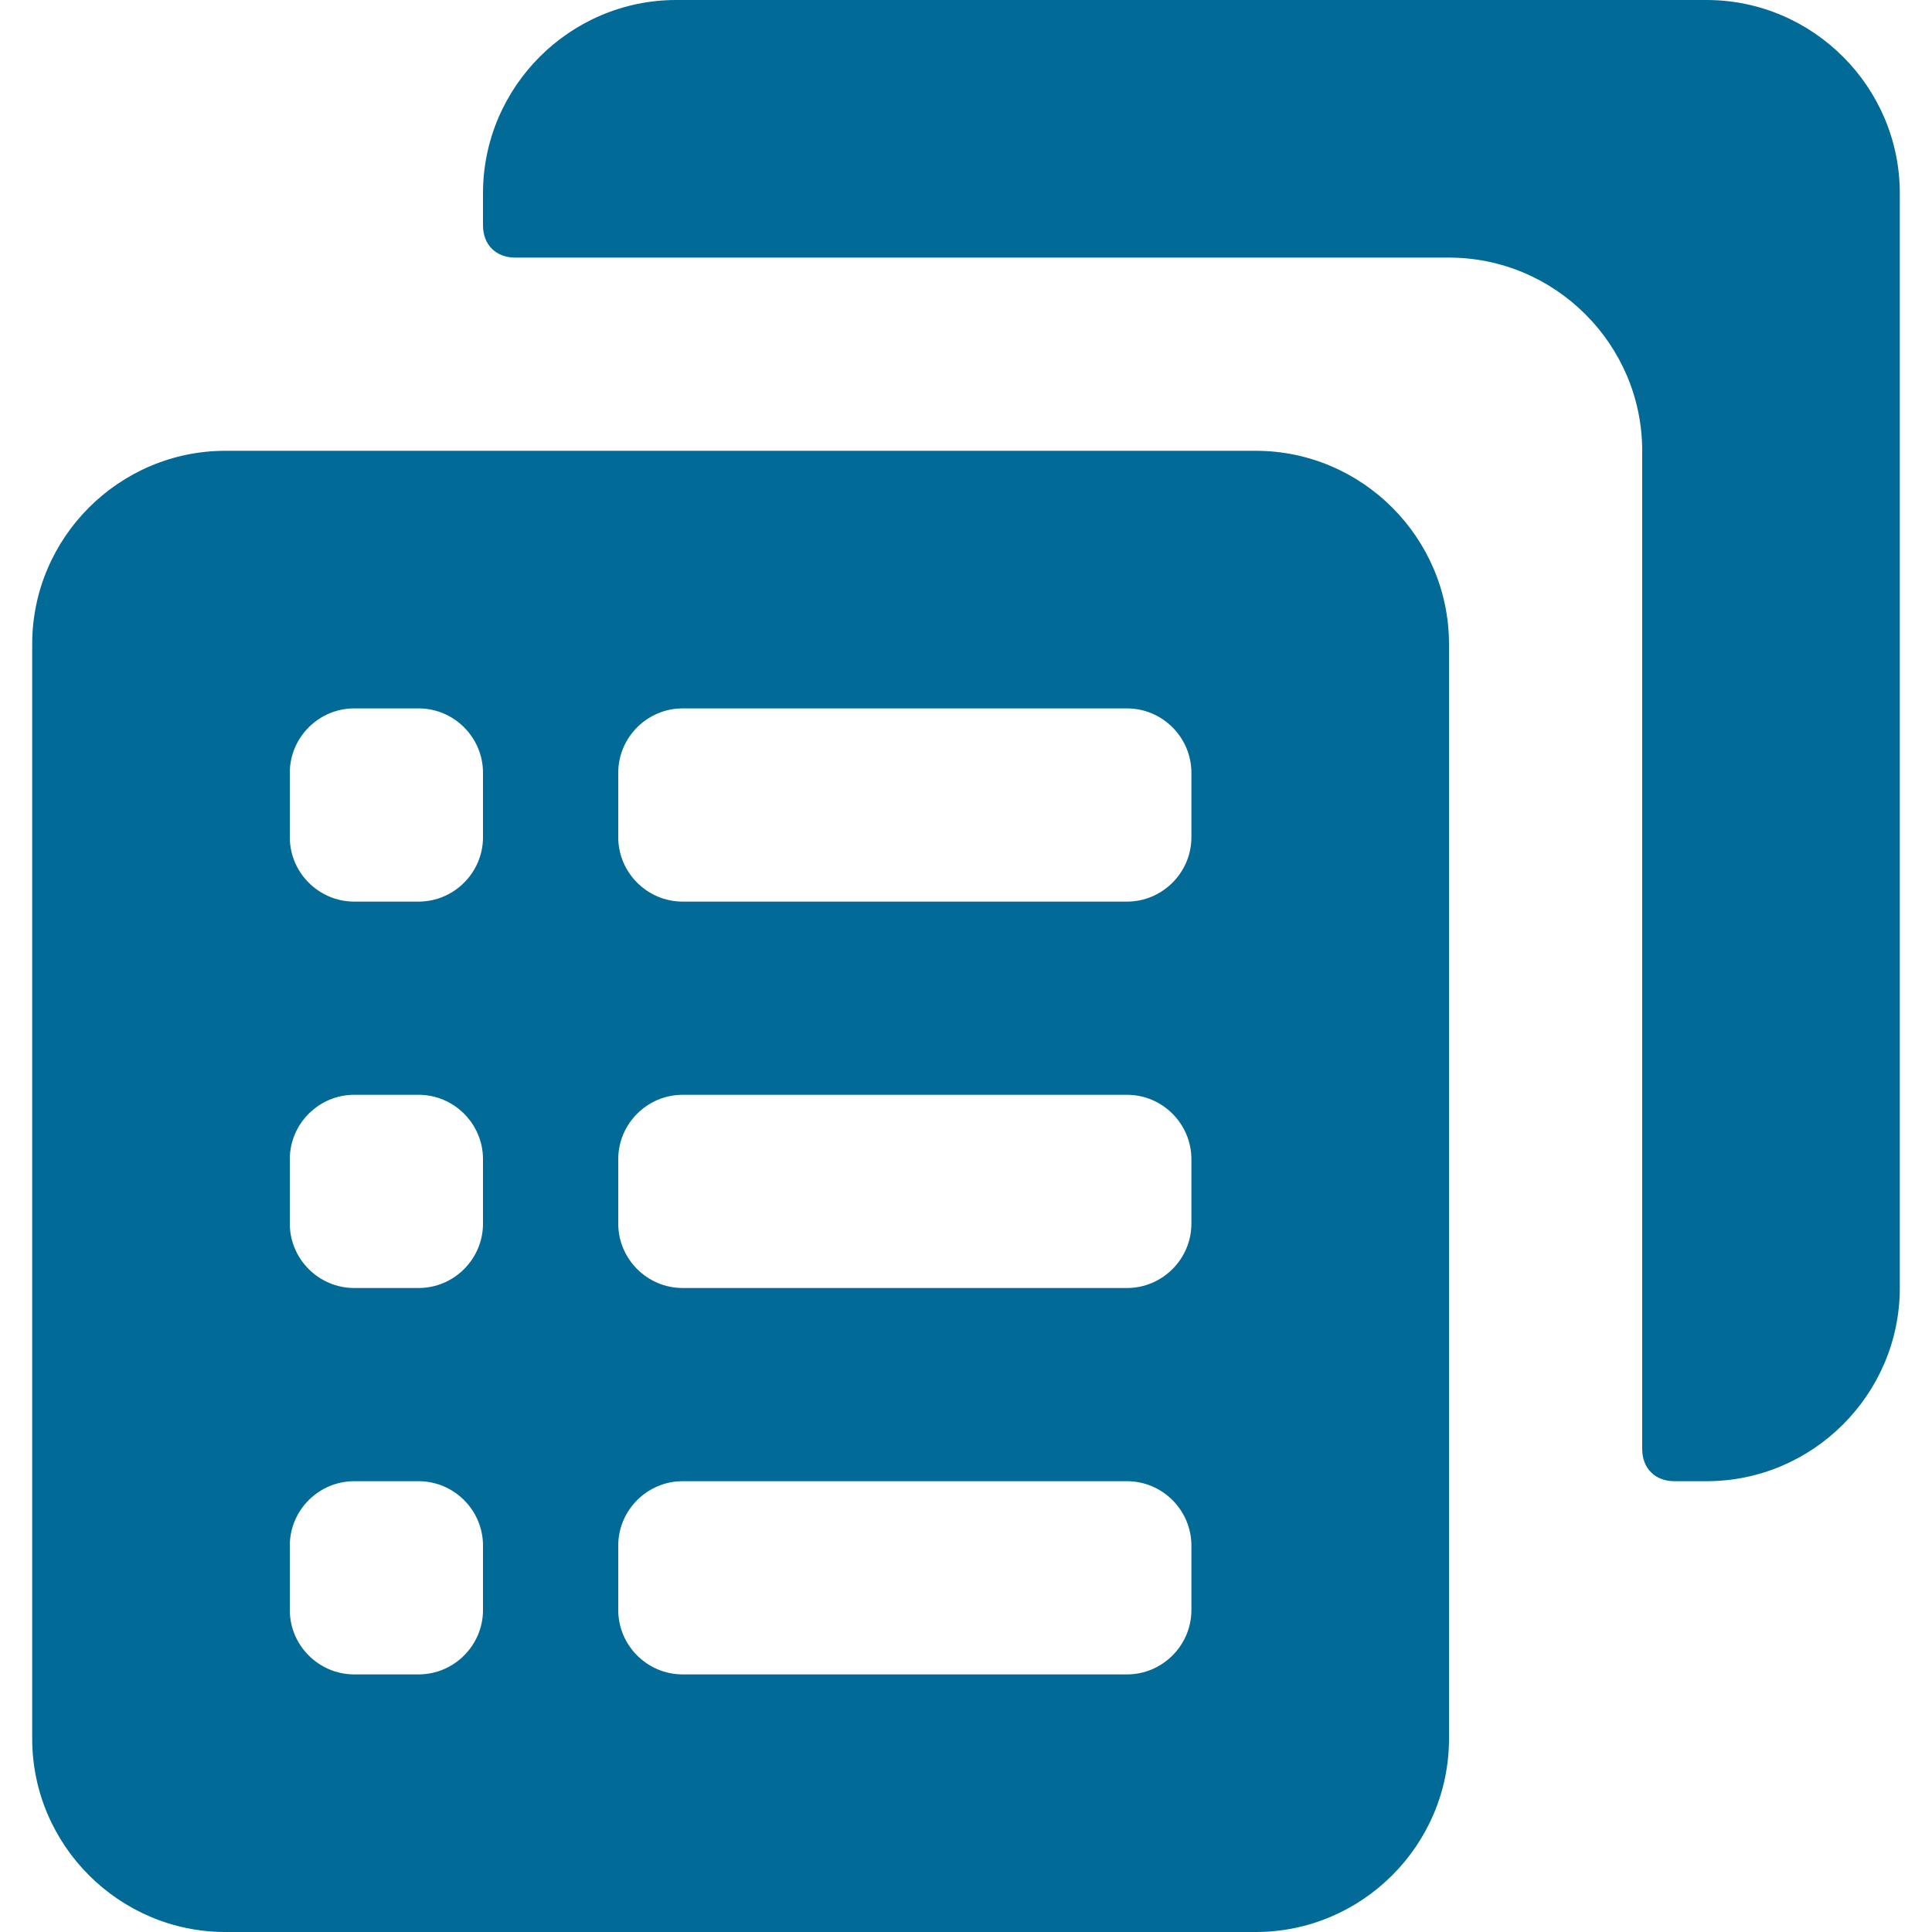 <svg width="30" height="30" viewBox="0 0 30 30" fill="none" xmlns="http://www.w3.org/2000/svg">
<path d="M26.5 0H10.5C8.85 0 7.5 1.35 7.5 3V3.5C7.5 3.8 7.7 4 8 4H22.5C24.15 4 25.5 5.35 25.5 7V22.5C25.5 22.8 25.7 23 26 23H26.5C28.15 23 29.5 21.65 29.5 20V3C29.5 1.35 28.15 0 26.5 0Z" fill="#026A96"/>
<path d="M19.5 7H3.5C1.85 7 0.5 8.35 0.5 10V27C0.5 28.65 1.85 30 3.5 30H19.5C21.15 30 22.5 28.65 22.5 27V10C22.5 8.35 21.15 7 19.5 7ZM7.5 25C7.5 25.55 7.05 26 6.5 26H5.5C4.95 26 4.5 25.55 4.5 25V24C4.5 23.45 4.95 23 5.5 23H6.5C7.05 23 7.5 23.45 7.5 24V25ZM7.5 19C7.5 19.55 7.05 20 6.5 20H5.5C4.95 20 4.5 19.55 4.5 19V18C4.5 17.45 4.95 17 5.5 17H6.5C7.05 17 7.5 17.45 7.5 18V19ZM7.5 13C7.5 13.55 7.05 14 6.5 14H5.5C4.95 14 4.5 13.55 4.5 13V12C4.5 11.45 4.95 11 5.5 11H6.5C7.05 11 7.5 11.45 7.5 12V13ZM18.5 25C18.5 25.55 18.05 26 17.5 26H10.6C10.05 26 9.6 25.55 9.6 25V24C9.6 23.45 10.05 23 10.6 23H17.5C18.05 23 18.5 23.45 18.5 24V25ZM18.5 19C18.5 19.55 18.05 20 17.5 20H10.6C10.05 20 9.6 19.55 9.6 19V18C9.6 17.45 10.05 17 10.6 17H17.5C18.05 17 18.5 17.45 18.5 18V19ZM18.5 13C18.5 13.55 18.05 14 17.5 14H10.6C10.05 14 9.6 13.55 9.6 13V12C9.6 11.45 10.05 11 10.6 11H17.5C18.05 11 18.5 11.45 18.5 12V13Z" fill="#026A96"/>
</svg>
